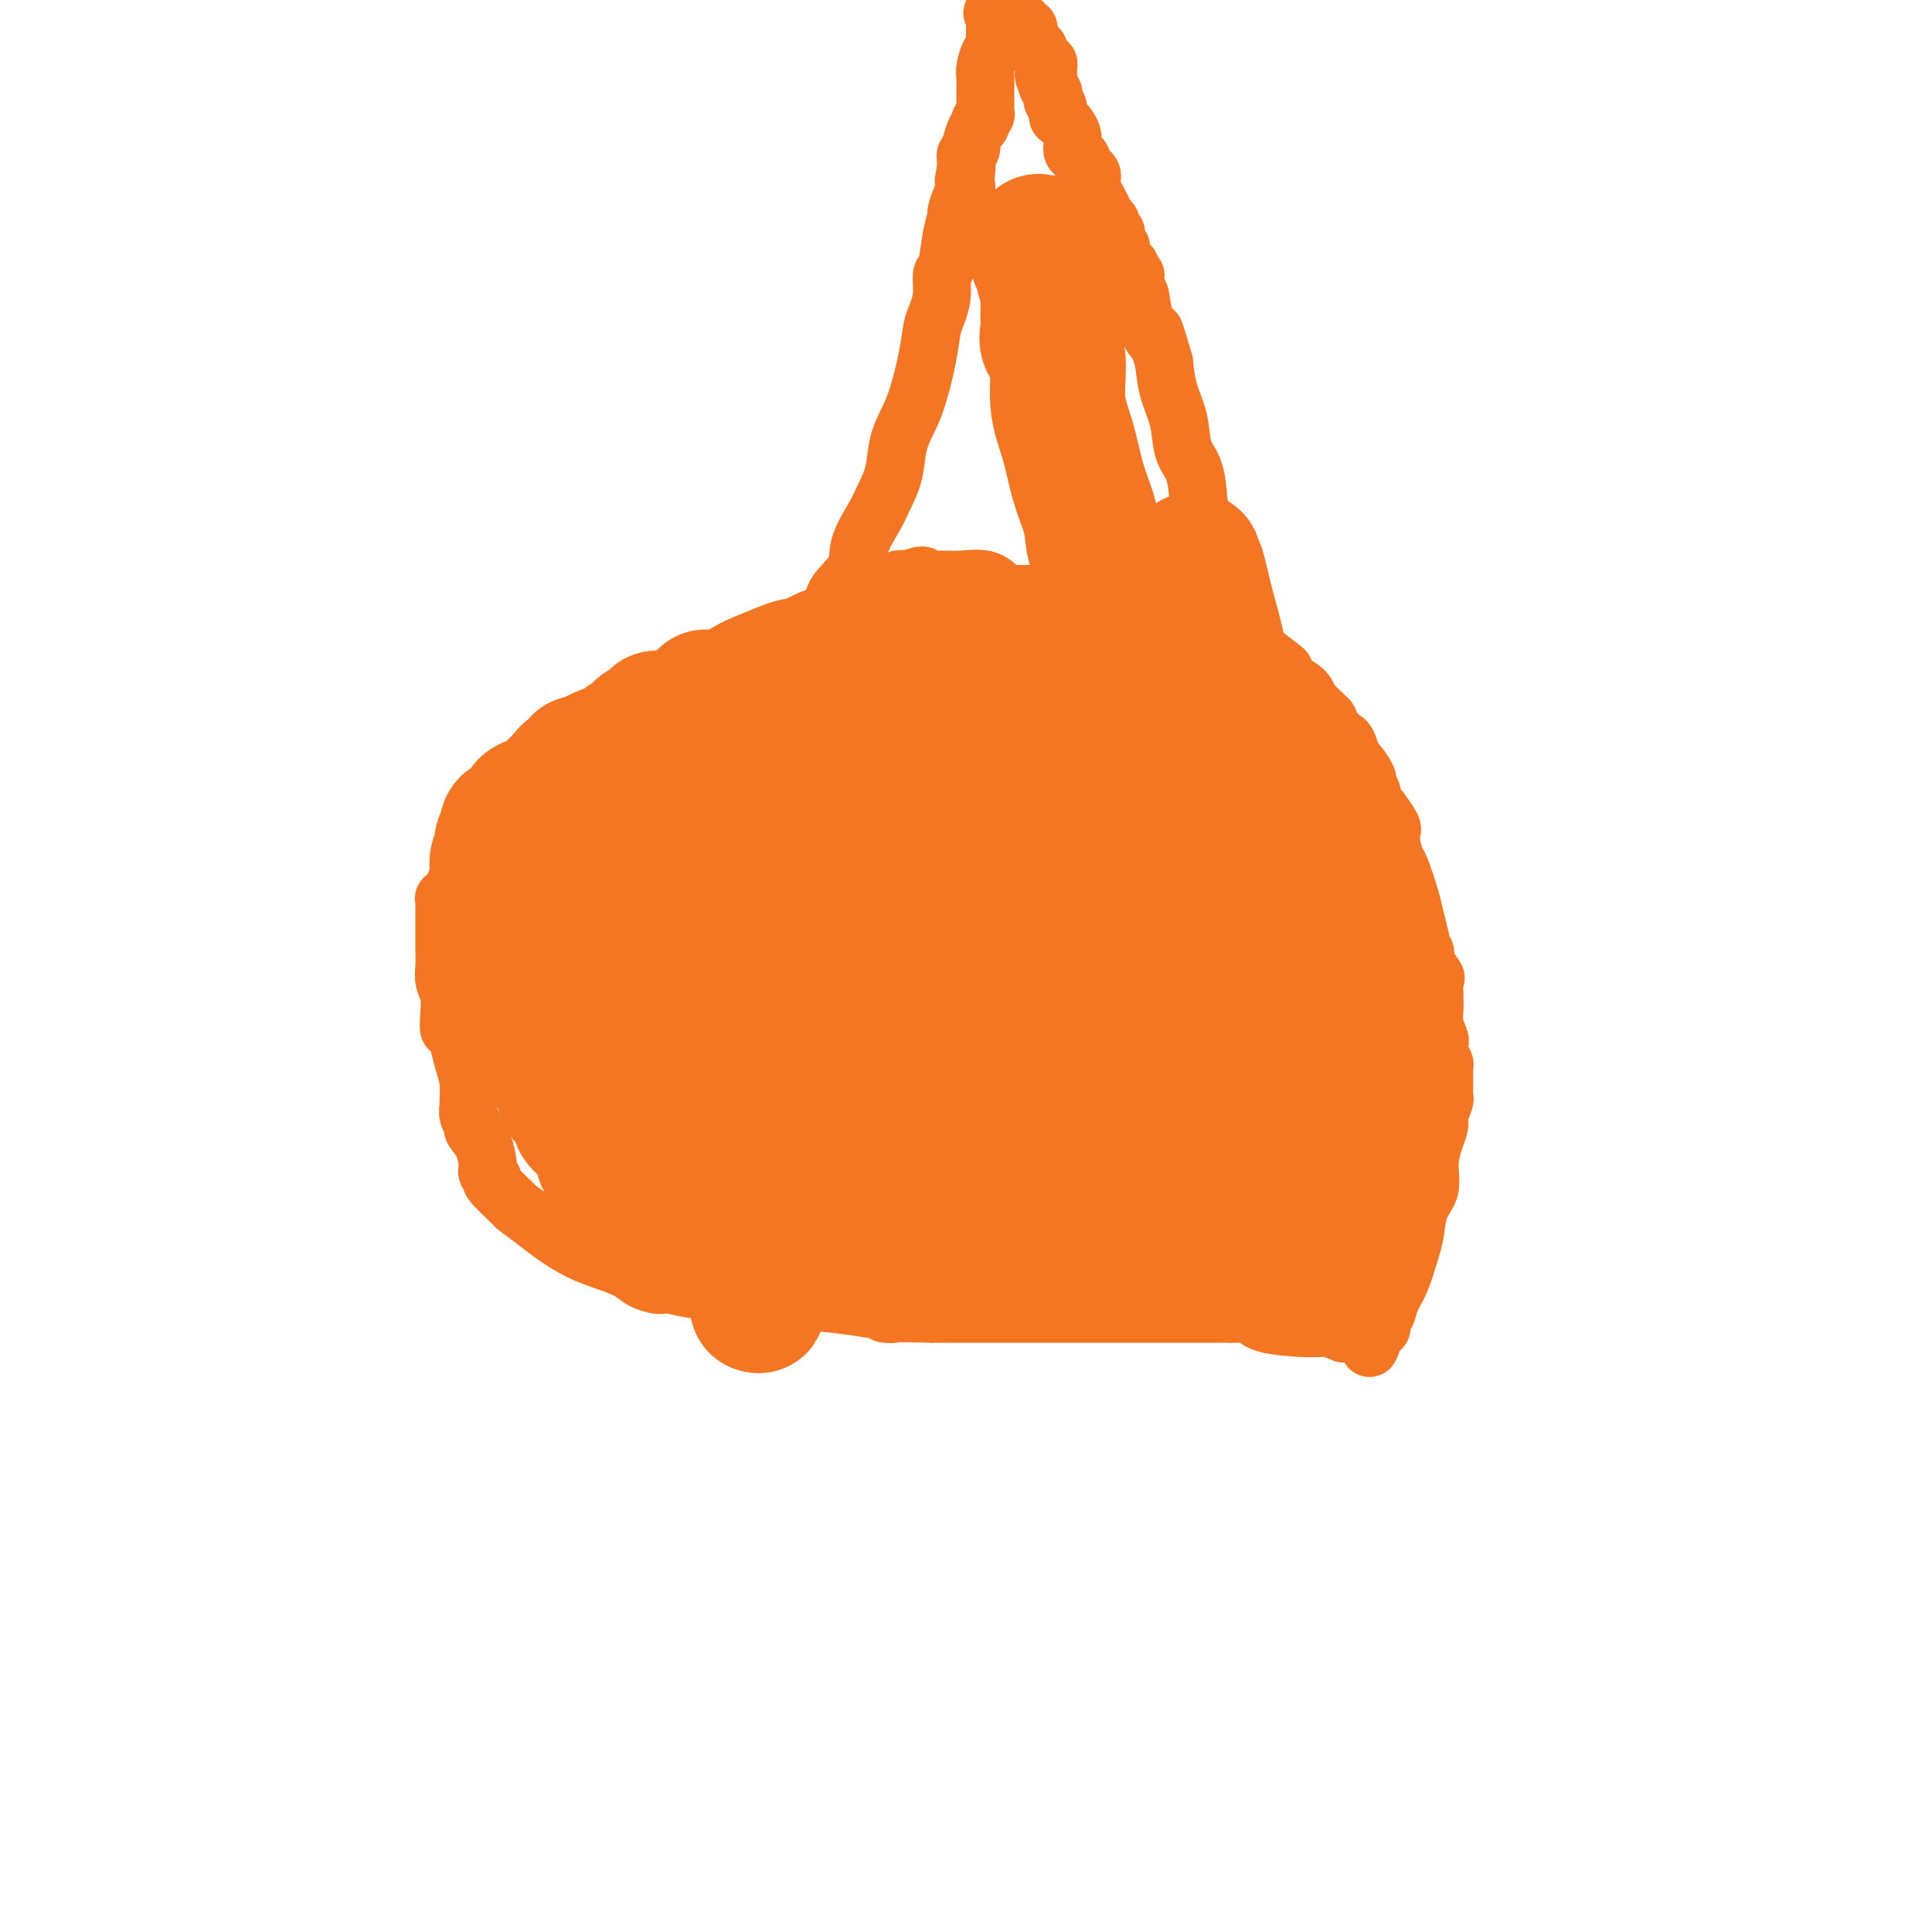 <svg viewBox='0 0 400 400' version='1.1' xmlns='http://www.w3.org/2000/svg' xmlns:xlink='http://www.w3.org/1999/xlink'><g fill='none' stroke='#F47623' stroke-width='12' stroke-linecap='round' stroke-linejoin='round'><path d='M134,156c0.551,0.468 1.102,0.936 1,1c-0.102,0.064 -0.857,-0.276 0,-1c0.857,-0.724 3.325,-1.832 5,-3c1.675,-1.168 2.556,-2.397 4,-4c1.444,-1.603 3.451,-3.581 5,-5c1.549,-1.419 2.639,-2.278 5,-4c2.361,-1.722 5.991,-4.305 8,-6c2.009,-1.695 2.395,-2.500 3,-3c0.605,-0.500 1.429,-0.695 2,-1c0.571,-0.305 0.890,-0.720 1,-1c0.110,-0.280 0.011,-0.425 1,-1c0.989,-0.575 3.065,-1.580 4,-2c0.935,-0.420 0.727,-0.255 0,0c-0.727,0.255 -1.975,0.601 0,0c1.975,-0.601 7.172,-2.147 9,-3c1.828,-0.853 0.288,-1.012 0,-1c-0.288,0.012 0.678,0.196 1,0c0.322,-0.196 0.001,-0.771 0,-1c-0.001,-0.229 0.319,-0.113 1,0c0.681,0.113 1.722,0.223 2,0c0.278,-0.223 -0.206,-0.778 0,-1c0.206,-0.222 1.103,-0.111 2,0'/><path d='M188,120c4.203,-1.702 3.210,-0.455 3,0c-0.210,0.455 0.363,0.120 1,0c0.637,-0.120 1.340,-0.026 2,0c0.660,0.026 1.278,-0.017 2,0c0.722,0.017 1.548,0.095 3,0c1.452,-0.095 3.529,-0.361 5,0c1.471,0.361 2.337,1.351 3,2c0.663,0.649 1.124,0.958 4,1c2.876,0.042 8.169,-0.182 11,0c2.831,0.182 3.202,0.768 4,1c0.798,0.232 2.024,0.108 3,0c0.976,-0.108 1.702,-0.200 2,0c0.298,0.200 0.168,0.691 1,1c0.832,0.309 2.628,0.436 5,1c2.372,0.564 5.322,1.566 7,2c1.678,0.434 2.086,0.299 4,1c1.914,0.701 5.336,2.237 7,3c1.664,0.763 1.570,0.753 2,1c0.430,0.247 1.383,0.750 2,1c0.617,0.250 0.897,0.249 2,1c1.103,0.751 3.029,2.256 4,3c0.971,0.744 0.989,0.727 1,1c0.011,0.273 0.017,0.837 0,1c-0.017,0.163 -0.058,-0.076 0,0c0.058,0.076 0.215,0.468 1,1c0.785,0.532 2.199,1.203 3,2c0.801,0.797 0.988,1.719 1,2c0.012,0.281 -0.151,-0.079 0,0c0.151,0.079 0.618,0.598 1,1c0.382,0.402 0.681,0.686 1,1c0.319,0.314 0.660,0.657 1,1'/><path d='M274,148c1.617,1.767 1.159,1.185 1,1c-0.159,-0.185 -0.019,0.027 0,0c0.019,-0.027 -0.083,-0.294 0,0c0.083,0.294 0.351,1.147 1,2c0.649,0.853 1.678,1.704 2,2c0.322,0.296 -0.064,0.038 0,0c0.064,-0.038 0.576,0.146 1,1c0.424,0.854 0.759,2.379 1,3c0.241,0.621 0.390,0.336 1,1c0.610,0.664 1.683,2.275 2,3c0.317,0.725 -0.121,0.563 0,1c0.121,0.437 0.801,1.473 1,2c0.199,0.527 -0.083,0.544 0,1c0.083,0.456 0.530,1.351 1,2c0.470,0.649 0.963,1.051 1,1c0.037,-0.051 -0.382,-0.555 0,0c0.382,0.555 1.566,2.170 2,3c0.434,0.830 0.120,0.874 0,1c-0.120,0.126 -0.044,0.334 0,1c0.044,0.666 0.057,1.792 0,2c-0.057,0.208 -0.184,-0.501 0,0c0.184,0.501 0.680,2.212 1,3c0.320,0.788 0.464,0.654 1,2c0.536,1.346 1.463,4.172 2,6c0.537,1.828 0.683,2.656 1,4c0.317,1.344 0.803,3.203 1,4c0.197,0.797 0.104,0.533 0,1c-0.104,0.467 -0.220,1.664 0,2c0.220,0.336 0.777,-0.190 1,0c0.223,0.190 0.111,1.095 0,2'/><path d='M295,199c0.962,4.441 -0.135,1.542 0,1c0.135,-0.542 1.500,1.272 2,2c0.500,0.728 0.133,0.372 0,1c-0.133,0.628 -0.032,2.242 0,3c0.032,0.758 -0.005,0.661 0,1c0.005,0.339 0.053,1.116 0,2c-0.053,0.884 -0.207,1.876 0,3c0.207,1.124 0.773,2.382 1,3c0.227,0.618 0.113,0.598 0,1c-0.113,0.402 -0.226,1.227 0,2c0.226,0.773 0.792,1.493 1,2c0.208,0.507 0.057,0.803 0,1c-0.057,0.197 -0.019,0.297 0,1c0.019,0.703 0.020,2.008 0,3c-0.020,0.992 -0.061,1.671 0,2c0.061,0.329 0.222,0.309 0,1c-0.222,0.691 -0.828,2.092 -1,3c-0.172,0.908 0.091,1.322 0,2c-0.091,0.678 -0.535,1.620 -1,3c-0.465,1.380 -0.950,3.199 -1,5c-0.050,1.801 0.335,3.584 0,5c-0.335,1.416 -1.389,2.465 -2,4c-0.611,1.535 -0.779,3.557 -1,5c-0.221,1.443 -0.494,2.309 -1,4c-0.506,1.691 -1.246,4.207 -2,6c-0.754,1.793 -1.522,2.862 -2,4c-0.478,1.138 -0.667,2.344 -1,3c-0.333,0.656 -0.811,0.764 -1,1c-0.189,0.236 -0.089,0.602 0,1c0.089,0.398 0.168,0.828 0,1c-0.168,0.172 -0.584,0.086 -1,0'/><path d='M285,275c-2.361,7.497 -1.262,2.741 -1,1c0.262,-1.741 -0.312,-0.467 -1,0c-0.688,0.467 -1.488,0.126 -2,0c-0.512,-0.126 -0.735,-0.038 -1,0c-0.265,0.038 -0.571,0.025 -1,0c-0.429,-0.025 -0.980,-0.061 -1,0c-0.020,0.061 0.491,0.219 0,0c-0.491,-0.219 -1.983,-0.815 -3,-1c-1.017,-0.185 -1.558,0.041 -4,0c-2.442,-0.041 -6.785,-0.351 -9,-1c-2.215,-0.649 -2.302,-1.638 -3,-2c-0.698,-0.362 -2.006,-0.097 -3,0c-0.994,0.097 -1.675,0.026 -2,0c-0.325,-0.026 -0.294,-0.007 -1,0c-0.706,0.007 -2.149,0.002 -5,0c-2.851,-0.002 -7.110,-0.000 -10,0c-2.890,0.000 -4.411,0.000 -6,0c-1.589,-0.000 -3.247,-0.000 -4,0c-0.753,0.000 -0.601,0.000 -2,0c-1.399,-0.000 -4.349,-0.000 -6,0c-1.651,0.000 -2.004,0.000 -3,0c-0.996,-0.000 -2.636,-0.000 -4,0c-1.364,0.000 -2.451,0.000 -3,0c-0.549,-0.000 -0.561,-0.000 -1,0c-0.439,0.000 -1.305,0.000 -2,0c-0.695,-0.000 -1.217,-0.000 -2,0c-0.783,0.000 -1.826,0.000 -3,0c-1.174,-0.000 -2.478,-0.000 -4,0c-1.522,0.000 -3.261,0.000 -5,0'/><path d='M193,272c-15.463,-0.351 -8.121,0.270 -8,0c0.121,-0.270 -6.980,-1.431 -12,-2c-5.020,-0.569 -7.957,-0.545 -13,-1c-5.043,-0.455 -12.190,-1.389 -16,-2c-3.810,-0.611 -4.284,-0.898 -5,-1c-0.716,-0.102 -1.674,-0.019 -2,0c-0.326,0.019 -0.022,-0.025 0,0c0.022,0.025 -0.240,0.121 -1,0c-0.760,-0.121 -2.020,-0.458 -3,-1c-0.980,-0.542 -1.681,-1.288 -3,-2c-1.319,-0.712 -3.254,-1.389 -5,-2c-1.746,-0.611 -3.301,-1.155 -5,-2c-1.699,-0.845 -3.542,-1.992 -5,-3c-1.458,-1.008 -2.529,-1.877 -4,-3c-1.471,-1.123 -3.340,-2.500 -4,-3c-0.660,-0.500 -0.110,-0.124 -1,-1c-0.890,-0.876 -3.219,-3.006 -4,-4c-0.781,-0.994 -0.015,-0.853 0,-1c0.015,-0.147 -0.722,-0.582 -1,-1c-0.278,-0.418 -0.098,-0.818 0,-1c0.098,-0.182 0.113,-0.145 0,-1c-0.113,-0.855 -0.356,-2.601 -1,-4c-0.644,-1.399 -1.689,-2.453 -2,-3c-0.311,-0.547 0.114,-0.589 0,-1c-0.114,-0.411 -0.765,-1.190 -1,-2c-0.235,-0.810 -0.052,-1.651 0,-2c0.052,-0.349 -0.027,-0.207 0,-1c0.027,-0.793 0.161,-2.521 0,-4c-0.161,-1.479 -0.617,-2.708 -1,-4c-0.383,-1.292 -0.691,-2.646 -1,-4'/><path d='M95,216c-1.532,-5.038 -1.860,-3.134 -2,-3c-0.140,0.134 -0.090,-1.501 0,-3c0.090,-1.499 0.220,-2.863 0,-4c-0.220,-1.137 -0.791,-2.048 -1,-3c-0.209,-0.952 -0.056,-1.946 0,-3c0.056,-1.054 0.015,-2.170 0,-3c-0.015,-0.830 -0.004,-1.375 0,-2c0.004,-0.625 0.001,-1.329 0,-2c-0.001,-0.671 -0.000,-1.308 0,-2c0.000,-0.692 -0.000,-1.438 0,-2c0.000,-0.562 0.000,-0.939 0,-1c-0.000,-0.061 -0.001,0.195 0,0c0.001,-0.195 0.004,-0.841 0,-1c-0.004,-0.159 -0.016,0.169 0,0c0.016,-0.169 0.059,-0.834 0,-1c-0.059,-0.166 -0.220,0.166 0,0c0.220,-0.166 0.822,-0.829 1,-1c0.178,-0.171 -0.068,0.150 0,0c0.068,-0.150 0.451,-0.772 1,-1c0.549,-0.228 1.265,-0.061 2,0c0.735,0.061 1.490,0.016 2,0c0.510,-0.016 0.775,-0.004 1,0c0.225,0.004 0.410,0.001 1,0c0.590,-0.001 1.587,-0.000 2,0c0.413,0.000 0.243,0.000 1,0c0.757,-0.000 2.441,-0.000 3,0c0.559,0.000 -0.008,0.000 0,0c0.008,-0.000 0.590,-0.000 1,0c0.410,0.000 0.649,0.000 1,0c0.351,-0.000 0.815,-0.000 2,0c1.185,0.000 3.093,0.000 5,0'/><path d='M115,184c4.193,-0.249 3.176,0.129 3,0c-0.176,-0.129 0.489,-0.767 1,-1c0.511,-0.233 0.868,-0.063 1,0c0.132,0.063 0.038,0.018 0,0c-0.038,-0.018 -0.019,-0.009 0,0'/><path d='M257,162c0.000,-0.445 0.000,-0.890 0,-1c-0.000,-0.110 -0.000,0.115 0,0c0.000,-0.115 0.000,-0.571 0,-1c-0.000,-0.429 -0.000,-0.833 0,-1c0.000,-0.167 0.000,-0.098 0,0c-0.000,0.098 -0.000,0.226 0,0c0.000,-0.226 0.000,-0.805 0,-1c-0.000,-0.195 -0.000,-0.006 0,0c0.000,0.006 0.000,-0.172 0,-1c-0.000,-0.828 -0.000,-2.305 0,-3c0.000,-0.695 0.000,-0.607 0,-1c-0.000,-0.393 -0.000,-1.265 0,-2c0.000,-0.735 0.000,-1.332 0,-2c-0.000,-0.668 -0.000,-1.408 0,-3c0.000,-1.592 0.000,-4.035 0,-5c-0.000,-0.965 -0.001,-0.451 0,-1c0.001,-0.549 0.002,-2.162 0,-3c-0.002,-0.838 -0.008,-0.902 0,-1c0.008,-0.098 0.031,-0.230 0,-1c-0.031,-0.770 -0.117,-2.179 0,-3c0.117,-0.821 0.438,-1.055 0,-2c-0.438,-0.945 -1.633,-2.600 -2,-4c-0.367,-1.400 0.096,-2.545 0,-4c-0.096,-1.455 -0.751,-3.219 -2,-6c-1.249,-2.781 -3.093,-6.577 -4,-9c-0.907,-2.423 -0.877,-3.472 -1,-5c-0.123,-1.528 -0.400,-3.534 -1,-5c-0.600,-1.466 -1.522,-2.393 -2,-4c-0.478,-1.607 -0.513,-3.894 -1,-6c-0.487,-2.106 -1.425,-4.030 -2,-6c-0.575,-1.970 -0.788,-3.985 -1,-6'/><path d='M241,75c-2.819,-9.785 -1.866,-5.749 -2,-5c-0.134,0.749 -1.357,-1.789 -2,-4c-0.643,-2.211 -0.708,-4.094 -1,-5c-0.292,-0.906 -0.810,-0.835 -1,-1c-0.190,-0.165 -0.051,-0.566 0,-1c0.051,-0.434 0.013,-0.901 0,-1c-0.013,-0.099 -0.003,0.169 0,0c0.003,-0.169 -0.003,-0.777 0,-1c0.003,-0.223 0.015,-0.063 0,0c-0.015,0.063 -0.056,0.028 0,0c0.056,-0.028 0.208,-0.048 0,0c-0.208,0.048 -0.778,0.163 -1,0c-0.222,-0.163 -0.098,-0.604 0,-1c0.098,-0.396 0.170,-0.746 0,-1c-0.170,-0.254 -0.582,-0.412 -1,-1c-0.418,-0.588 -0.843,-1.606 -1,-2c-0.157,-0.394 -0.046,-0.166 0,0c0.046,0.166 0.026,0.268 0,0c-0.026,-0.268 -0.060,-0.908 0,-1c0.060,-0.092 0.213,0.364 0,0c-0.213,-0.364 -0.793,-1.548 -1,-2c-0.207,-0.452 -0.041,-0.173 0,0c0.041,0.173 -0.042,0.240 0,0c0.042,-0.240 0.208,-0.785 0,-1c-0.208,-0.215 -0.791,-0.099 -1,0c-0.209,0.099 -0.046,0.181 0,0c0.046,-0.181 -0.026,-0.626 0,-1c0.026,-0.374 0.150,-0.678 0,-1c-0.150,-0.322 -0.575,-0.661 -1,-1'/><path d='M229,45c-2.100,-4.841 -1.351,-1.942 -1,-1c0.351,0.942 0.304,-0.072 0,-1c-0.304,-0.928 -0.866,-1.769 -1,-2c-0.134,-0.231 0.160,0.149 0,0c-0.160,-0.149 -0.775,-0.827 -1,-1c-0.225,-0.173 -0.060,0.160 0,0c0.060,-0.160 0.016,-0.813 0,-1c-0.016,-0.187 -0.003,0.091 0,0c0.003,-0.091 -0.003,-0.550 0,-1c0.003,-0.450 0.015,-0.891 0,-1c-0.015,-0.109 -0.055,0.115 0,0c0.055,-0.115 0.207,-0.571 0,-1c-0.207,-0.429 -0.773,-0.833 -1,-1c-0.227,-0.167 -0.113,-0.096 0,0c0.113,0.096 0.227,0.219 0,0c-0.227,-0.219 -0.796,-0.780 -1,-1c-0.204,-0.220 -0.045,-0.099 0,0c0.045,0.099 -0.025,0.176 0,0c0.025,-0.176 0.144,-0.604 0,-1c-0.144,-0.396 -0.550,-0.759 -1,-1c-0.450,-0.241 -0.943,-0.358 -1,-1c-0.057,-0.642 0.321,-1.807 0,-3c-0.321,-1.193 -1.340,-2.414 -2,-3c-0.660,-0.586 -0.960,-0.538 -1,-1c-0.040,-0.462 0.182,-1.434 0,-2c-0.182,-0.566 -0.767,-0.726 -1,-1c-0.233,-0.274 -0.114,-0.661 0,-1c0.114,-0.339 0.223,-0.630 0,-1c-0.223,-0.370 -0.778,-0.820 -1,-1c-0.222,-0.180 -0.111,-0.090 0,0'/><path d='M217,18c-1.856,-4.395 -0.497,-1.882 0,-1c0.497,0.882 0.133,0.132 0,0c-0.133,-0.132 -0.036,0.353 0,0c0.036,-0.353 0.010,-1.545 0,-2c-0.010,-0.455 -0.003,-0.173 0,0c0.003,0.173 0.002,0.239 0,0c-0.002,-0.239 -0.004,-0.782 0,-1c0.004,-0.218 0.015,-0.111 0,0c-0.015,0.111 -0.057,0.227 0,0c0.057,-0.227 0.211,-0.797 0,-1c-0.211,-0.203 -0.788,-0.039 -1,0c-0.212,0.039 -0.061,-0.046 0,0c0.061,0.046 0.030,0.224 0,0c-0.030,-0.224 -0.060,-0.849 0,-1c0.060,-0.151 0.208,0.171 0,0c-0.208,-0.171 -0.774,-0.834 -1,-1c-0.226,-0.166 -0.112,0.167 0,0c0.112,-0.167 0.222,-0.833 0,-1c-0.222,-0.167 -0.778,0.165 -1,0c-0.222,-0.165 -0.112,-0.828 0,-1c0.112,-0.172 0.226,0.147 0,0c-0.226,-0.147 -0.793,-0.761 -1,-1c-0.207,-0.239 -0.056,-0.103 0,0c0.056,0.103 0.016,0.172 0,0c-0.016,-0.172 -0.008,-0.586 0,-1'/><path d='M213,7c-0.554,-1.940 0.062,-1.290 0,-1c-0.062,0.290 -0.800,0.221 -1,0c-0.200,-0.221 0.139,-0.595 0,-1c-0.139,-0.405 -0.755,-0.840 -1,-1c-0.245,-0.160 -0.118,-0.043 0,0c0.118,0.043 0.228,0.013 0,0c-0.228,-0.013 -0.792,-0.007 -1,0c-0.208,0.007 -0.059,0.016 0,0c0.059,-0.016 0.030,-0.057 0,0c-0.030,0.057 -0.060,0.211 0,0c0.060,-0.211 0.208,-0.788 0,-1c-0.208,-0.212 -0.774,-0.061 -1,0c-0.226,0.061 -0.113,0.030 0,0c0.113,-0.030 0.226,-0.061 0,0c-0.226,0.061 -0.792,0.212 -1,0c-0.208,-0.212 -0.060,-0.789 0,-1c0.060,-0.211 0.031,-0.056 0,0c-0.031,0.056 -0.065,0.014 0,0c0.065,-0.014 0.227,-0.001 0,0c-0.227,0.001 -0.844,-0.010 -1,0c-0.156,0.010 0.150,0.041 0,0c-0.150,-0.041 -0.757,-0.155 -1,0c-0.243,0.155 -0.121,0.577 0,1'/><path d='M206,3c-1.083,-0.602 -0.290,-0.105 0,0c0.290,0.105 0.078,-0.180 0,0c-0.078,0.180 -0.021,0.824 0,1c0.021,0.176 0.006,-0.117 0,0c-0.006,0.117 -0.004,0.645 0,1c0.004,0.355 0.012,0.536 0,1c-0.012,0.464 -0.042,1.211 0,2c0.042,0.789 0.155,1.618 0,2c-0.155,0.382 -0.577,0.316 -1,1c-0.423,0.684 -0.845,2.120 -1,3c-0.155,0.880 -0.042,1.206 0,2c0.042,0.794 0.012,2.058 0,3c-0.012,0.942 -0.007,1.563 0,2c0.007,0.437 0.016,0.691 0,1c-0.016,0.309 -0.056,0.675 0,1c0.056,0.325 0.208,0.610 0,1c-0.208,0.390 -0.778,0.887 -1,1c-0.222,0.113 -0.098,-0.156 0,0c0.098,0.156 0.171,0.738 0,1c-0.171,0.262 -0.585,0.203 -1,1c-0.415,0.797 -0.829,2.451 -1,3c-0.171,0.549 -0.098,-0.007 0,0c0.098,0.007 0.223,0.575 0,1c-0.223,0.425 -0.792,0.705 -1,1c-0.208,0.295 -0.056,0.605 0,1c0.056,0.395 0.015,0.876 0,1c-0.015,0.124 -0.004,-0.107 0,0c0.004,0.107 0.002,0.554 0,1'/><path d='M200,35c-0.929,4.919 -0.252,1.218 0,0c0.252,-1.218 0.078,0.049 0,1c-0.078,0.951 -0.058,1.587 0,2c0.058,0.413 0.156,0.603 0,1c-0.156,0.397 -0.566,1.000 -1,2c-0.434,1.000 -0.891,2.398 -1,3c-0.109,0.602 0.129,0.407 0,1c-0.129,0.593 -0.626,1.972 -1,4c-0.374,2.028 -0.625,4.704 -1,6c-0.375,1.296 -0.873,1.210 -1,2c-0.127,0.790 0.118,2.455 0,4c-0.118,1.545 -0.597,2.972 -1,4c-0.403,1.028 -0.728,1.659 -1,3c-0.272,1.341 -0.492,3.393 -1,6c-0.508,2.607 -1.305,5.769 -2,8c-0.695,2.231 -1.287,3.532 -2,5c-0.713,1.468 -1.547,3.102 -2,5c-0.453,1.898 -0.524,4.060 -1,6c-0.476,1.940 -1.358,3.656 -2,5c-0.642,1.344 -1.044,2.314 -2,4c-0.956,1.686 -2.466,4.086 -3,6c-0.534,1.914 -0.093,3.341 -1,5c-0.907,1.659 -3.161,3.548 -4,5c-0.839,1.452 -0.263,2.465 0,3c0.263,0.535 0.214,0.591 0,1c-0.214,0.409 -0.593,1.171 -1,2c-0.407,0.829 -0.841,1.725 -1,2c-0.159,0.275 -0.043,-0.071 0,0c0.043,0.071 0.011,0.557 0,1c-0.011,0.443 -0.003,0.841 0,1c0.003,0.159 0.002,0.080 0,0'/><path d='M171,133c-3.167,8.113 -1.583,2.895 -1,1c0.583,-1.895 0.166,-0.469 0,0c-0.166,0.469 -0.081,-0.021 0,0c0.081,0.021 0.159,0.551 0,1c-0.159,0.449 -0.554,0.816 -1,1c-0.446,0.184 -0.942,0.186 -1,1c-0.058,0.814 0.320,2.441 0,4c-0.320,1.559 -1.340,3.051 -2,4c-0.660,0.949 -0.960,1.354 -1,2c-0.040,0.646 0.182,1.532 0,2c-0.182,0.468 -0.767,0.518 -1,1c-0.233,0.482 -0.114,1.397 0,2c0.114,0.603 0.223,0.893 0,1c-0.223,0.107 -0.778,0.031 -1,0c-0.222,-0.031 -0.111,-0.015 0,0'/><path d='M231,250c0.006,-0.028 0.012,-0.056 0,-2c-0.012,-1.944 -0.041,-5.805 0,-10c0.041,-4.195 0.151,-8.723 1,-13c0.849,-4.277 2.438,-8.303 3,-13c0.562,-4.697 0.097,-10.063 1,-15c0.903,-4.937 3.174,-9.443 4,-13c0.826,-3.557 0.207,-6.166 0,-9c-0.207,-2.834 -0.003,-5.894 0,-8c0.003,-2.106 -0.195,-3.260 0,-5c0.195,-1.740 0.784,-4.068 1,-4c0.216,0.068 0.058,2.530 0,4c-0.058,1.470 -0.016,1.948 0,5c0.016,3.052 0.004,8.678 0,14c-0.004,5.322 -0.001,10.341 0,16c0.001,5.659 0.001,11.957 0,18c-0.001,6.043 -0.004,11.832 0,17c0.004,5.168 0.015,9.716 0,13c-0.015,3.284 -0.057,5.304 0,6c0.057,0.696 0.211,0.069 0,0c-0.211,-0.069 -0.789,0.421 -1,1c-0.211,0.579 -0.057,1.248 0,-1c0.057,-2.248 0.015,-7.414 0,-14c-0.015,-6.586 -0.004,-14.591 0,-23c0.004,-8.409 0.001,-17.223 0,-25c-0.001,-7.777 -0.000,-14.517 0,-20c0.000,-5.483 0.000,-9.709 0,-12c-0.000,-2.291 -0.000,-2.645 0,-3'/><path d='M240,154c0.017,-15.396 0.561,-5.387 0,0c-0.561,5.387 -2.227,6.151 -4,13c-1.773,6.849 -3.652,19.782 -5,28c-1.348,8.218 -2.165,11.720 -3,16c-0.835,4.280 -1.689,9.337 -2,12c-0.311,2.663 -0.079,2.931 0,3c0.079,0.069 0.006,-0.060 0,0c-0.006,0.060 0.054,0.309 0,1c-0.054,0.691 -0.223,1.824 -1,-2c-0.777,-3.824 -2.162,-12.606 -3,-20c-0.838,-7.394 -1.128,-13.401 -2,-20c-0.872,-6.599 -2.326,-13.792 -3,-18c-0.674,-4.208 -0.567,-5.432 -1,-5c-0.433,0.432 -1.407,2.522 -2,6c-0.593,3.478 -0.804,8.346 -1,12c-0.196,3.654 -0.378,6.093 -1,12c-0.622,5.907 -1.683,15.282 -4,23c-2.317,7.718 -5.889,13.780 -8,19c-2.111,5.220 -2.761,9.598 -3,12c-0.239,2.402 -0.068,2.829 0,2c0.068,-0.829 0.034,-2.915 0,-5'/><path d='M197,243c0.033,-1.335 0.117,-3.171 0,-8c-0.117,-4.829 -0.434,-12.649 0,-20c0.434,-7.351 1.619,-14.233 2,-21c0.381,-6.767 -0.043,-13.418 0,-19c0.043,-5.582 0.551,-10.095 1,-13c0.449,-2.905 0.837,-4.201 1,-5c0.163,-0.799 0.099,-1.101 0,0c-0.099,1.101 -0.233,3.605 0,5c0.233,1.395 0.833,1.680 1,3c0.167,1.320 -0.100,3.673 0,5c0.100,1.327 0.565,1.626 1,2c0.435,0.374 0.838,0.821 1,1c0.162,0.179 0.081,0.089 0,0'/></g>
<g fill='none' stroke='#F47623' stroke-width='28' stroke-linecap='round' stroke-linejoin='round'><path d='M139,224c0.455,-0.000 0.910,-0.000 1,0c0.090,0.000 -0.186,0.000 0,0c0.186,-0.000 0.832,-0.001 1,0c0.168,0.001 -0.144,0.003 0,0c0.144,-0.003 0.742,-0.010 1,0c0.258,0.010 0.174,0.037 0,0c-0.174,-0.037 -0.438,-0.139 0,0c0.438,0.139 1.579,0.519 3,0c1.421,-0.519 3.121,-1.935 6,-4c2.879,-2.065 6.937,-4.778 10,-7c3.063,-2.222 5.132,-3.954 8,-6c2.868,-2.046 6.534,-4.404 9,-6c2.466,-1.596 3.733,-2.428 5,-3c1.267,-0.572 2.533,-0.885 3,-1c0.467,-0.115 0.133,-0.033 0,0c-0.133,0.033 -0.067,0.016 0,0'/><path d='M186,197c6.772,-4.343 3.201,-1.699 0,2c-3.201,3.699 -6.034,8.454 -9,13c-2.966,4.546 -6.067,8.882 -9,12c-2.933,3.118 -5.698,5.018 -8,8c-2.302,2.982 -4.141,7.045 -5,9c-0.859,1.955 -0.739,1.800 -1,2c-0.261,0.200 -0.904,0.755 -1,1c-0.096,0.245 0.354,0.182 1,0c0.646,-0.182 1.488,-0.482 3,-1c1.512,-0.518 3.694,-1.253 7,-2c3.306,-0.747 7.736,-1.507 11,-2c3.264,-0.493 5.361,-0.720 8,-1c2.639,-0.280 5.819,-0.615 8,-1c2.181,-0.385 3.361,-0.821 4,-1c0.639,-0.179 0.736,-0.101 1,0c0.264,0.101 0.694,0.227 1,0c0.306,-0.227 0.488,-0.805 1,-1c0.512,-0.195 1.355,-0.008 2,0c0.645,0.008 1.094,-0.165 2,0c0.906,0.165 2.269,0.667 4,1c1.731,0.333 3.828,0.495 6,1c2.172,0.505 4.417,1.352 6,2c1.583,0.648 2.503,1.098 4,2c1.497,0.902 3.571,2.258 5,3c1.429,0.742 2.215,0.871 3,1'/><path d='M230,245c4.562,1.773 1.966,1.205 1,1c-0.966,-0.205 -0.301,-0.047 0,0c0.301,0.047 0.237,-0.015 1,0c0.763,0.015 2.352,0.109 3,0c0.648,-0.109 0.356,-0.422 1,0c0.644,0.422 2.224,1.577 3,2c0.776,0.423 0.748,0.113 1,0c0.252,-0.113 0.784,-0.030 1,0c0.216,0.030 0.117,0.007 0,0c-0.117,-0.007 -0.252,0.002 0,0c0.252,-0.002 0.893,-0.016 1,0c0.107,0.016 -0.319,0.061 0,0c0.319,-0.061 1.381,-0.226 2,0c0.619,0.226 0.793,0.845 1,1c0.207,0.155 0.446,-0.154 1,0c0.554,0.154 1.423,0.773 2,1c0.577,0.227 0.863,0.064 1,0c0.137,-0.064 0.127,-0.027 0,0c-0.127,0.027 -0.370,0.045 0,0c0.370,-0.045 1.352,-0.153 2,0c0.648,0.153 0.961,0.566 1,1c0.039,0.434 -0.196,0.890 0,1c0.196,0.110 0.822,-0.124 1,0c0.178,0.124 -0.092,0.607 0,1c0.092,0.393 0.546,0.697 1,1'/><path d='M254,254c0.785,0.388 1.248,-0.642 2,0c0.752,0.642 1.794,2.958 3,4c1.206,1.042 2.574,0.811 3,1c0.426,0.189 -0.092,0.797 0,1c0.092,0.203 0.794,0.002 1,0c0.206,-0.002 -0.084,0.196 0,0c0.084,-0.196 0.544,-0.784 1,-1c0.456,-0.216 0.910,-0.058 1,0c0.090,0.058 -0.183,0.015 0,0c0.183,-0.015 0.823,-0.004 1,0c0.177,0.004 -0.107,0.001 0,0c0.107,-0.001 0.606,-0.000 1,0c0.394,0.000 0.683,0.000 1,0c0.317,-0.000 0.662,-0.000 1,0c0.338,0.000 0.668,0.000 1,0c0.332,-0.000 0.666,-0.000 1,0'/><path d='M271,259c1.554,-0.001 0.938,-0.004 1,0c0.062,0.004 0.801,0.015 1,0c0.199,-0.015 -0.143,-0.057 0,0c0.143,0.057 0.769,0.214 1,0c0.231,-0.214 0.066,-0.797 0,-1c-0.066,-0.203 -0.031,-0.025 0,0c0.031,0.025 0.060,-0.101 0,0c-0.060,0.101 -0.210,0.431 0,0c0.210,-0.431 0.778,-1.621 1,-2c0.222,-0.379 0.097,0.053 0,0c-0.097,-0.053 -0.166,-0.591 0,-1c0.166,-0.409 0.567,-0.688 1,-1c0.433,-0.312 0.900,-0.657 1,-1c0.100,-0.343 -0.166,-0.685 0,-1c0.166,-0.315 0.762,-0.603 1,-1c0.238,-0.397 0.116,-0.902 0,-1c-0.116,-0.098 -0.228,0.211 0,0c0.228,-0.211 0.796,-0.943 1,-1c0.204,-0.057 0.044,0.562 0,0c-0.044,-0.562 0.027,-2.305 0,-3c-0.027,-0.695 -0.150,-0.341 0,-1c0.150,-0.659 0.575,-2.329 1,-4'/><path d='M280,241c0.928,-2.672 0.249,-0.351 0,0c-0.249,0.351 -0.067,-1.268 0,-2c0.067,-0.732 0.018,-0.578 0,-1c-0.018,-0.422 -0.005,-1.421 0,-2c0.005,-0.579 0.002,-0.740 0,-1c-0.002,-0.260 -0.001,-0.620 0,-1c0.001,-0.380 0.004,-0.780 0,-1c-0.004,-0.220 -0.015,-0.261 0,-1c0.015,-0.739 0.057,-2.177 0,-3c-0.057,-0.823 -0.211,-1.033 0,-1c0.211,0.033 0.789,0.307 1,0c0.211,-0.307 0.057,-1.194 0,-2c-0.057,-0.806 -0.015,-1.530 0,-2c0.015,-0.470 0.004,-0.685 0,-1c-0.004,-0.315 -0.001,-0.729 0,-1c0.001,-0.271 0.000,-0.401 0,-1c-0.000,-0.599 -0.000,-1.669 0,-2c0.000,-0.331 0.000,0.076 0,0c-0.000,-0.076 -0.000,-0.636 0,-1c0.000,-0.364 0.000,-0.533 0,-1c-0.000,-0.467 -0.000,-1.234 0,-2c0.000,-0.766 0.000,-1.533 0,-2c-0.000,-0.467 -0.000,-0.635 0,-1c0.000,-0.365 0.001,-0.926 0,-1c-0.001,-0.074 -0.004,0.339 0,0c0.004,-0.339 0.015,-1.431 0,-2c-0.015,-0.569 -0.056,-0.617 0,-1c0.056,-0.383 0.207,-1.103 0,-2c-0.207,-0.897 -0.774,-1.971 -1,-3c-0.226,-1.029 -0.113,-2.015 0,-3'/><path d='M280,200c0.060,-6.233 0.208,-1.314 0,0c-0.208,1.314 -0.774,-0.975 -1,-3c-0.226,-2.025 -0.113,-3.785 0,-5c0.113,-1.215 0.226,-1.884 0,-3c-0.226,-1.116 -0.793,-2.677 -1,-4c-0.207,-1.323 -0.056,-2.407 0,-3c0.056,-0.593 0.016,-0.694 0,-1c-0.016,-0.306 -0.009,-0.818 0,-1c0.009,-0.182 0.018,-0.036 0,0c-0.018,0.036 -0.065,-0.040 0,0c0.065,0.040 0.242,0.194 0,0c-0.242,-0.194 -0.902,-0.738 -1,-1c-0.098,-0.262 0.368,-0.241 0,-1c-0.368,-0.759 -1.569,-2.296 -2,-3c-0.431,-0.704 -0.091,-0.574 0,-1c0.091,-0.426 -0.066,-1.409 0,-2c0.066,-0.591 0.354,-0.789 0,-1c-0.354,-0.211 -1.349,-0.434 -2,-1c-0.651,-0.566 -0.959,-1.475 -1,-2c-0.041,-0.525 0.185,-0.666 0,-1c-0.185,-0.334 -0.782,-0.860 -1,-1c-0.218,-0.140 -0.058,0.107 0,0c0.058,-0.107 0.016,-0.567 0,-1c-0.016,-0.433 -0.004,-0.838 0,-1c0.004,-0.162 0.001,-0.082 0,0c-0.001,0.082 -0.000,0.166 0,0c0.000,-0.166 0.000,-0.583 0,-1'/><path d='M271,163c-1.392,-5.545 -0.373,-0.909 0,1c0.373,1.909 0.100,1.091 0,1c-0.100,-0.091 -0.026,0.545 0,2c0.026,1.455 0.005,3.728 0,5c-0.005,1.272 0.006,1.544 0,4c-0.006,2.456 -0.029,7.095 0,10c0.029,2.905 0.109,4.075 0,6c-0.109,1.925 -0.407,4.604 -1,8c-0.593,3.396 -1.479,7.508 -2,10c-0.521,2.492 -0.675,3.362 -1,5c-0.325,1.638 -0.819,4.044 -1,6c-0.181,1.956 -0.048,3.463 0,4c0.048,0.537 0.013,0.103 0,1c-0.013,0.897 -0.004,3.125 0,4c0.004,0.875 0.001,0.396 0,2c-0.001,1.604 -0.001,5.292 0,7c0.001,1.708 0.004,1.438 0,2c-0.004,0.562 -0.013,1.958 0,3c0.013,1.042 0.050,1.731 0,1c-0.050,-0.731 -0.185,-2.883 0,-4c0.185,-1.117 0.691,-1.199 0,-4c-0.691,-2.801 -2.580,-8.322 -4,-13c-1.420,-4.678 -2.370,-8.512 -4,-14c-1.630,-5.488 -3.939,-12.632 -5,-17c-1.061,-4.368 -0.875,-5.962 -1,-7c-0.125,-1.038 -0.563,-1.519 -1,-2'/><path d='M251,184c-2.547,-9.501 -1.415,-3.255 -1,-1c0.415,2.255 0.111,0.519 0,0c-0.111,-0.519 -0.030,0.180 0,1c0.030,0.820 0.008,1.763 0,3c-0.008,1.237 -0.002,2.770 0,5c0.002,2.230 0.001,5.158 0,11c-0.001,5.842 -0.000,14.599 0,20c0.000,5.401 0.000,7.446 0,10c-0.000,2.554 -0.000,5.616 0,8c0.000,2.384 0.000,4.088 0,5c-0.000,0.912 -0.000,1.032 0,1c0.000,-0.032 0.000,-0.215 0,0c-0.000,0.215 -0.000,0.827 0,1c0.000,0.173 0.000,-0.093 0,0c-0.000,0.093 -0.000,0.547 0,1'/><path d='M250,249c-0.030,9.764 0.394,1.675 0,-2c-0.394,-3.675 -1.606,-2.935 -2,-3c-0.394,-0.065 0.030,-0.936 0,-3c-0.030,-2.064 -0.515,-5.320 -1,-8c-0.485,-2.680 -0.970,-4.783 -1,-7c-0.030,-2.217 0.395,-4.546 0,-6c-0.395,-1.454 -1.611,-2.032 -2,-3c-0.389,-0.968 0.049,-2.326 0,-3c-0.049,-0.674 -0.587,-0.663 -1,-2c-0.413,-1.337 -0.703,-4.022 -2,-9c-1.297,-4.978 -3.600,-12.248 -5,-18c-1.400,-5.752 -1.895,-9.986 -3,-14c-1.105,-4.014 -2.818,-7.810 -4,-10c-1.182,-2.190 -1.833,-2.776 -2,-3c-0.167,-0.224 0.148,-0.087 0,0c-0.148,0.087 -0.760,0.122 -1,0c-0.240,-0.122 -0.109,-0.403 0,0c0.109,0.403 0.194,1.489 0,4c-0.194,2.511 -0.668,6.445 -1,9c-0.332,2.555 -0.524,3.730 -1,6c-0.476,2.270 -1.238,5.635 -2,9'/><path d='M222,186c-0.713,5.400 0.005,4.901 0,6c-0.005,1.099 -0.731,3.795 -1,5c-0.269,1.205 -0.079,0.918 0,1c0.079,0.082 0.049,0.533 0,1c-0.049,0.467 -0.117,0.949 0,1c0.117,0.051 0.420,-0.330 0,-1c-0.420,-0.670 -1.562,-1.628 -2,-2c-0.438,-0.372 -0.170,-0.156 0,0c0.170,0.156 0.243,0.252 0,0c-0.243,-0.252 -0.801,-0.852 -1,-1c-0.199,-0.148 -0.038,0.155 0,0c0.038,-0.155 -0.045,-0.770 0,-1c0.045,-0.230 0.220,-0.075 0,0c-0.220,0.075 -0.833,0.070 -1,0c-0.167,-0.070 0.113,-0.205 0,0c-0.113,0.205 -0.619,0.752 -1,2c-0.381,1.248 -0.638,3.199 -1,5c-0.362,1.801 -0.829,3.453 -1,5c-0.171,1.547 -0.046,2.989 0,4c0.046,1.011 0.012,1.591 0,2c-0.012,0.409 -0.003,0.649 0,1c0.003,0.351 0.001,0.815 0,1c-0.001,0.185 -0.000,0.093 0,0'/><path d='M214,215c-0.464,3.046 -0.124,0.662 0,0c0.124,-0.662 0.033,0.397 0,1c-0.033,0.603 -0.009,0.749 0,1c0.009,0.251 0.002,0.606 0,1c-0.002,0.394 -0.001,0.826 0,1c0.001,0.174 0.000,0.089 0,0c-0.000,-0.089 -0.000,-0.182 0,0c0.000,0.182 0.000,0.640 0,1c-0.000,0.360 -0.000,0.621 0,1c0.000,0.379 -0.000,0.876 0,1c0.000,0.124 0.000,-0.126 0,0c-0.000,0.126 -0.000,0.626 0,1c0.000,0.374 0.000,0.621 0,1c-0.000,0.379 -0.001,0.889 0,1c0.001,0.111 0.005,-0.177 0,0c-0.005,0.177 -0.018,0.820 0,1c0.018,0.180 0.066,-0.101 0,0c-0.066,0.101 -0.245,0.585 0,1c0.245,0.415 0.913,0.762 1,1c0.087,0.238 -0.409,0.366 0,1c0.409,0.634 1.721,1.774 2,3c0.279,1.226 -0.475,2.540 0,4c0.475,1.460 2.178,3.068 3,4c0.822,0.932 0.763,1.187 1,2c0.237,0.813 0.771,2.183 1,3c0.229,0.817 0.152,1.082 0,1c-0.152,-0.082 -0.378,-0.511 0,0c0.378,0.511 1.359,1.962 2,3c0.641,1.038 0.942,1.664 1,2c0.058,0.336 -0.126,0.382 0,1c0.126,0.618 0.563,1.809 1,3'/><path d='M226,255c1.857,4.327 0.498,1.144 0,0c-0.498,-1.144 -0.135,-0.250 0,0c0.135,0.250 0.041,-0.143 0,0c-0.041,0.143 -0.029,0.823 0,1c0.029,0.177 0.074,-0.149 0,0c-0.074,0.149 -0.269,0.772 0,1c0.269,0.228 1.002,0.061 1,0c-0.002,-0.061 -0.739,-0.016 -1,0c-0.261,0.016 -0.045,0.004 0,0c0.045,-0.004 -0.079,-0.001 0,0c0.079,0.001 0.361,0.000 0,0c-0.361,-0.000 -1.367,-0.000 -2,0c-0.633,0.000 -0.895,0.000 -1,0c-0.105,-0.000 -0.052,-0.000 0,0'/><path d='M223,257c-0.705,0.309 -0.966,0.083 -1,0c-0.034,-0.083 0.161,-0.022 0,0c-0.161,0.022 -0.677,0.006 -1,0c-0.323,-0.006 -0.453,-0.003 -1,0c-0.547,0.003 -1.512,0.004 -2,0c-0.488,-0.004 -0.498,-0.015 -1,0c-0.502,0.015 -1.494,0.056 -2,0c-0.506,-0.056 -0.526,-0.210 -2,0c-1.474,0.210 -4.402,0.785 -6,1c-1.598,0.215 -1.867,0.072 -3,0c-1.133,-0.072 -3.129,-0.071 -4,0c-0.871,0.071 -0.618,0.211 -1,0c-0.382,-0.211 -1.398,-0.775 -2,-1c-0.602,-0.225 -0.788,-0.112 -1,0c-0.212,0.112 -0.448,0.222 -1,0c-0.552,-0.222 -1.420,-0.778 -2,-1c-0.580,-0.222 -0.873,-0.112 -2,0c-1.127,0.112 -3.089,0.226 -5,0c-1.911,-0.226 -3.772,-0.793 -6,-1c-2.228,-0.207 -4.824,-0.056 -7,0c-2.176,0.056 -3.931,0.017 -5,0c-1.069,-0.017 -1.451,-0.012 -2,0c-0.549,0.012 -1.265,0.031 -2,0c-0.735,-0.031 -1.489,-0.112 -2,0c-0.511,0.112 -0.778,0.419 -2,0c-1.222,-0.419 -3.399,-1.562 -5,-2c-1.601,-0.438 -2.625,-0.170 -3,0c-0.375,0.170 -0.101,0.241 -1,0c-0.899,-0.241 -2.973,-0.796 -4,-1c-1.027,-0.204 -1.008,-0.058 -1,0c0.008,0.058 0.004,0.029 0,0'/><path d='M146,252c-12.074,-0.714 -3.761,0.001 -1,0c2.761,-0.001 -0.032,-0.717 -1,-1c-0.968,-0.283 -0.113,-0.132 0,0c0.113,0.132 -0.516,0.246 -1,0c-0.484,-0.246 -0.823,-0.851 -1,-1c-0.177,-0.149 -0.193,0.157 -1,0c-0.807,-0.157 -2.405,-0.777 -3,-1c-0.595,-0.223 -0.188,-0.049 -1,-1c-0.812,-0.951 -2.845,-3.025 -4,-4c-1.155,-0.975 -1.433,-0.850 -2,-1c-0.567,-0.150 -1.424,-0.576 -2,-1c-0.576,-0.424 -0.870,-0.845 -1,-1c-0.130,-0.155 -0.095,-0.045 0,0c0.095,0.045 0.251,0.024 0,0c-0.251,-0.024 -0.908,-0.053 -1,0c-0.092,0.053 0.382,0.187 0,0c-0.382,-0.187 -1.620,-0.696 -2,-1c-0.380,-0.304 0.097,-0.403 0,-1c-0.097,-0.597 -0.766,-1.691 -1,-2c-0.234,-0.309 -0.031,0.168 0,0c0.031,-0.168 -0.111,-0.983 -1,-2c-0.889,-1.017 -2.526,-2.238 -3,-3c-0.474,-0.762 0.213,-1.064 0,-2c-0.213,-0.936 -1.328,-2.505 -2,-3c-0.672,-0.495 -0.902,0.084 -1,0c-0.098,-0.084 -0.065,-0.830 0,-1c0.065,-0.170 0.161,0.237 0,0c-0.161,-0.237 -0.581,-1.119 -1,-2'/><path d='M116,224c-1.609,-3.280 -1.130,-3.478 -1,-4c0.130,-0.522 -0.087,-1.366 -1,-3c-0.913,-1.634 -2.521,-4.059 -3,-5c-0.479,-0.941 0.172,-0.398 0,-1c-0.172,-0.602 -1.168,-2.348 -2,-4c-0.832,-1.652 -1.499,-3.209 -2,-4c-0.501,-0.791 -0.837,-0.817 -1,-1c-0.163,-0.183 -0.153,-0.521 0,-1c0.153,-0.479 0.447,-1.097 0,-2c-0.447,-0.903 -1.637,-2.092 -2,-3c-0.363,-0.908 0.100,-1.535 0,-2c-0.100,-0.465 -0.763,-0.770 -1,-1c-0.237,-0.230 -0.050,-0.386 0,-1c0.050,-0.614 -0.039,-1.684 0,-2c0.039,-0.316 0.207,0.124 0,0c-0.207,-0.124 -0.789,-0.811 -1,-1c-0.211,-0.189 -0.053,0.119 0,0c0.053,-0.119 0.000,-0.665 0,-1c-0.000,-0.335 0.053,-0.460 0,-1c-0.053,-0.540 -0.211,-1.495 0,-2c0.211,-0.505 0.792,-0.558 1,-1c0.208,-0.442 0.042,-1.271 0,-2c-0.042,-0.729 0.041,-1.358 0,-2c-0.041,-0.642 -0.207,-1.296 0,-2c0.207,-0.704 0.787,-1.459 1,-2c0.213,-0.541 0.061,-0.867 0,-1c-0.061,-0.133 -0.030,-0.074 0,0c0.030,0.074 0.060,0.164 0,0c-0.060,-0.164 -0.208,-0.583 0,-1c0.208,-0.417 0.774,-0.834 1,-1c0.226,-0.166 0.113,-0.083 0,0'/><path d='M105,173c0.326,-2.973 0.140,-0.404 0,0c-0.140,0.404 -0.233,-1.356 0,-2c0.233,-0.644 0.794,-0.171 1,0c0.206,0.171 0.059,0.042 0,0c-0.059,-0.042 -0.031,0.004 0,0c0.031,-0.004 0.063,-0.057 0,0c-0.063,0.057 -0.223,0.222 0,0c0.223,-0.222 0.829,-0.833 1,-1c0.171,-0.167 -0.092,0.111 0,0c0.092,-0.111 0.541,-0.609 1,-1c0.459,-0.391 0.928,-0.675 1,-1c0.072,-0.325 -0.255,-0.690 0,-1c0.255,-0.310 1.090,-0.565 2,-1c0.910,-0.435 1.894,-1.049 3,-2c1.106,-0.951 2.335,-2.240 3,-3c0.665,-0.760 0.767,-0.993 1,-1c0.233,-0.007 0.599,0.210 1,0c0.401,-0.210 0.839,-0.849 1,-1c0.161,-0.151 0.046,0.185 0,0c-0.046,-0.185 -0.023,-0.890 0,-1c0.023,-0.110 0.047,0.374 1,0c0.953,-0.374 2.836,-1.607 4,-2c1.164,-0.393 1.609,0.054 2,0c0.391,-0.054 0.728,-0.610 1,-1c0.272,-0.390 0.480,-0.614 1,-1c0.520,-0.386 1.352,-0.932 2,-1c0.648,-0.068 1.113,0.344 2,0c0.887,-0.344 2.197,-1.443 4,-2c1.803,-0.557 4.101,-0.573 7,-2c2.899,-1.427 6.400,-4.265 9,-6c2.600,-1.735 4.300,-2.368 6,-3'/><path d='M159,140c7.418,-3.287 6.465,-2.004 7,-2c0.535,0.004 2.560,-1.271 4,-2c1.440,-0.729 2.294,-0.913 3,-1c0.706,-0.087 1.264,-0.076 2,0c0.736,0.076 1.649,0.216 2,0c0.351,-0.216 0.141,-0.788 0,-1c-0.141,-0.212 -0.212,-0.065 0,0c0.212,0.065 0.707,0.047 1,0c0.293,-0.047 0.383,-0.121 1,0c0.617,0.121 1.760,0.439 3,0c1.240,-0.439 2.576,-1.634 4,-2c1.424,-0.366 2.934,0.098 4,0c1.066,-0.098 1.687,-0.758 3,-1c1.313,-0.242 3.318,-0.065 5,0c1.682,0.065 3.042,0.017 4,0c0.958,-0.017 1.513,-0.005 2,0c0.487,0.005 0.904,0.001 2,0c1.096,-0.001 2.871,-0.000 5,0c2.129,0.000 4.613,0.000 6,0c1.387,-0.000 1.678,-0.000 3,0c1.322,0.000 3.675,-0.000 5,0c1.325,0.000 1.624,0.000 3,0c1.376,-0.000 3.831,-0.001 5,0c1.169,0.001 1.051,0.004 1,0c-0.051,-0.004 -0.035,-0.016 1,0c1.035,0.016 3.089,0.060 4,0c0.911,-0.060 0.681,-0.223 1,0c0.319,0.223 1.189,0.833 2,1c0.811,0.167 1.565,-0.109 2,0c0.435,0.109 0.553,0.603 1,1c0.447,0.397 1.224,0.699 2,1'/><path d='M247,134c1.465,0.405 1.127,-0.084 1,0c-0.127,0.084 -0.044,0.740 0,1c0.044,0.260 0.050,0.122 0,0c-0.050,-0.122 -0.157,-0.230 0,0c0.157,0.230 0.578,0.798 1,1c0.422,0.202 0.844,0.039 1,0c0.156,-0.039 0.046,0.046 0,0c-0.046,-0.046 -0.026,-0.225 0,0c0.026,0.225 0.060,0.853 0,1c-0.060,0.147 -0.213,-0.186 0,0c0.213,0.186 0.793,0.892 1,1c0.207,0.108 0.042,-0.381 0,0c-0.042,0.381 0.040,1.634 0,2c-0.040,0.366 -0.203,-0.154 0,0c0.203,0.154 0.772,0.983 1,2c0.228,1.017 0.113,2.224 0,3c-0.113,0.776 -0.226,1.121 0,3c0.226,1.879 0.792,5.290 1,7c0.208,1.710 0.058,1.718 0,2c-0.058,0.282 -0.026,0.839 0,1c0.026,0.161 0.044,-0.073 0,0c-0.044,0.073 -0.152,0.454 0,1c0.152,0.546 0.563,1.259 1,2c0.437,0.741 0.901,1.512 1,3c0.099,1.488 -0.167,3.694 0,5c0.167,1.306 0.766,1.711 1,3c0.234,1.289 0.101,3.462 0,5c-0.101,1.538 -0.172,2.439 0,3c0.172,0.561 0.586,0.780 1,1'/><path d='M257,181c0.769,6.282 0.190,2.486 0,1c-0.190,-1.486 0.008,-0.662 0,-1c-0.008,-0.338 -0.222,-1.837 0,-3c0.222,-1.163 0.880,-1.989 0,-6c-0.880,-4.011 -3.298,-11.208 -4,-17c-0.702,-5.792 0.311,-10.180 0,-15c-0.311,-4.820 -1.948,-10.072 -3,-14c-1.052,-3.928 -1.520,-6.533 -2,-8c-0.480,-1.467 -0.972,-1.796 -1,-2c-0.028,-0.204 0.409,-0.283 0,0c-0.409,0.283 -1.664,0.929 -2,3c-0.336,2.071 0.246,5.566 0,8c-0.246,2.434 -1.322,3.807 -3,9c-1.678,5.193 -3.959,14.206 -6,22c-2.041,7.794 -3.843,14.368 -6,21c-2.157,6.632 -4.667,13.322 -6,19c-1.333,5.678 -1.487,10.345 -2,13c-0.513,2.655 -1.385,3.299 -2,4c-0.615,0.701 -0.973,1.458 -1,2c-0.027,0.542 0.278,0.869 0,0c-0.278,-0.869 -1.139,-2.935 -2,-5'/><path d='M217,212c-0.877,-3.663 -1.570,-11.319 -3,-18c-1.430,-6.681 -3.597,-12.387 -5,-18c-1.403,-5.613 -2.044,-11.132 -3,-17c-0.956,-5.868 -2.228,-12.085 -3,-15c-0.772,-2.915 -1.043,-2.528 -1,-3c0.043,-0.472 0.402,-1.804 0,-1c-0.402,0.804 -1.563,3.745 -2,5c-0.437,1.255 -0.149,0.823 -1,3c-0.851,2.177 -2.841,6.964 -5,10c-2.159,3.036 -4.485,4.323 -7,9c-2.515,4.677 -5.218,12.746 -7,17c-1.782,4.254 -2.645,4.694 -3,5c-0.355,0.306 -0.204,0.477 0,1c0.204,0.523 0.460,1.399 0,1c-0.460,-0.399 -1.637,-2.071 -2,-4c-0.363,-1.929 0.089,-4.115 0,-5c-0.089,-0.885 -0.718,-0.468 -1,-2c-0.282,-1.532 -0.218,-5.012 -1,-9c-0.782,-3.988 -2.410,-8.485 -3,-11c-0.590,-2.515 -0.141,-3.050 0,-2c0.141,1.050 -0.024,3.683 0,6c0.024,2.317 0.237,4.316 0,9c-0.237,4.684 -0.925,12.053 -2,20c-1.075,7.947 -2.538,16.474 -4,25'/><path d='M164,218c-1.806,16.122 -3.321,27.426 -4,33c-0.679,5.574 -0.522,5.419 -1,8c-0.478,2.581 -1.592,7.897 -2,10c-0.408,2.103 -0.109,0.991 0,1c0.109,0.009 0.029,1.137 0,-1c-0.029,-2.137 -0.007,-7.538 0,-13c0.007,-5.462 -0.001,-10.983 0,-16c0.001,-5.017 0.010,-9.529 0,-13c-0.010,-3.471 -0.039,-5.900 0,-7c0.039,-1.100 0.147,-0.870 0,-1c-0.147,-0.130 -0.548,-0.618 -1,0c-0.452,0.618 -0.955,2.344 -1,3c-0.045,0.656 0.367,0.242 0,2c-0.367,1.758 -1.514,5.689 -3,9c-1.486,3.311 -3.312,6.001 -4,8c-0.688,1.999 -0.237,3.308 0,4c0.237,0.692 0.260,0.766 0,1c-0.260,0.234 -0.802,0.627 -1,0c-0.198,-0.627 -0.053,-2.276 0,-4c0.053,-1.724 0.014,-3.525 0,-5c-0.014,-1.475 -0.004,-2.625 0,-7c0.004,-4.375 0.001,-11.977 0,-18c-0.001,-6.023 -0.000,-10.468 0,-15c0.000,-4.532 0.000,-9.152 0,-15c-0.000,-5.848 -0.000,-12.924 0,-20'/><path d='M147,162c-0.001,-14.293 -0.004,-10.027 0,-10c0.004,0.027 0.015,-4.187 0,-6c-0.015,-1.813 -0.056,-1.224 0,-1c0.056,0.224 0.209,0.085 0,0c-0.209,-0.085 -0.780,-0.116 -1,0c-0.220,0.116 -0.089,0.380 0,0c0.089,-0.380 0.136,-1.405 0,0c-0.136,1.405 -0.456,5.239 -1,8c-0.544,2.761 -1.312,4.450 -2,8c-0.688,3.550 -1.295,8.961 -2,14c-0.705,5.039 -1.509,9.704 -2,12c-0.491,2.296 -0.668,2.222 -1,3c-0.332,0.778 -0.820,2.407 -1,3c-0.180,0.593 -0.052,0.149 0,0c0.052,-0.149 0.028,-0.002 0,0c-0.028,0.002 -0.060,-0.141 0,0c0.060,0.141 0.212,0.564 0,0c-0.212,-0.564 -0.789,-2.116 -1,-3c-0.211,-0.884 -0.056,-1.099 0,-3c0.056,-1.901 0.015,-5.486 0,-9c-0.015,-3.514 -0.002,-6.957 0,-11c0.002,-4.043 -0.008,-8.686 0,-12c0.008,-3.314 0.033,-5.301 0,-6c-0.033,-0.699 -0.124,-0.111 0,0c0.124,0.111 0.464,-0.254 0,0c-0.464,0.254 -1.732,1.127 -3,2'/><path d='M133,151c-0.379,0.100 0.172,-0.649 0,2c-0.172,2.649 -1.069,8.695 -2,14c-0.931,5.305 -1.895,9.867 -3,15c-1.105,5.133 -2.349,10.837 -3,18c-0.651,7.163 -0.708,15.786 -1,20c-0.292,4.214 -0.818,4.018 -1,4c-0.182,-0.018 -0.021,0.141 0,0c0.021,-0.141 -0.100,-0.583 0,-1c0.100,-0.417 0.419,-0.810 0,-2c-0.419,-1.190 -1.576,-3.176 -2,-6c-0.424,-2.824 -0.115,-6.487 0,-9c0.115,-2.513 0.034,-3.878 0,-6c-0.034,-2.122 -0.023,-5.002 0,-7c0.023,-1.998 0.058,-3.114 0,-4c-0.058,-0.886 -0.209,-1.543 0,-2c0.209,-0.457 0.779,-0.714 1,-1c0.221,-0.286 0.094,-0.601 0,-1c-0.094,-0.399 -0.156,-0.883 0,-1c0.156,-0.117 0.528,0.132 1,0c0.472,-0.132 1.044,-0.644 1,-1c-0.044,-0.356 -0.704,-0.558 0,-2c0.704,-1.442 2.773,-4.126 4,-6c1.227,-1.874 1.614,-2.937 2,-4'/><path d='M130,171c1.486,-2.817 0.700,-0.859 1,-1c0.300,-0.141 1.685,-2.380 2,-3c0.315,-0.620 -0.440,0.380 0,0c0.440,-0.380 2.076,-2.141 3,-3c0.924,-0.859 1.138,-0.816 1,-1c-0.138,-0.184 -0.626,-0.594 0,-1c0.626,-0.406 2.367,-0.806 3,-1c0.633,-0.194 0.157,-0.181 1,-1c0.843,-0.819 3.006,-2.471 4,-3c0.994,-0.529 0.819,0.065 1,0c0.181,-0.065 0.720,-0.788 1,-1c0.280,-0.212 0.303,0.086 1,0c0.697,-0.086 2.069,-0.558 3,-1c0.931,-0.442 1.423,-0.855 2,-1c0.577,-0.145 1.240,-0.023 2,0c0.760,0.023 1.618,-0.053 3,0c1.382,0.053 3.289,0.235 5,0c1.711,-0.235 3.227,-0.888 5,-1c1.773,-0.112 3.804,0.317 6,0c2.196,-0.317 4.557,-1.381 8,-2c3.443,-0.619 7.966,-0.792 11,-1c3.034,-0.208 4.577,-0.452 7,-1c2.423,-0.548 5.725,-1.401 8,-2c2.275,-0.599 3.522,-0.945 6,-1c2.478,-0.055 6.186,0.181 9,0c2.814,-0.181 4.734,-0.781 6,-1c1.266,-0.219 1.879,-0.059 2,0c0.121,0.059 -0.251,0.017 0,0c0.251,-0.017 1.126,-0.008 2,0'/><path d='M233,145c12.686,-1.361 3.402,0.236 0,1c-3.402,0.764 -0.922,0.694 0,1c0.922,0.306 0.285,0.989 0,2c-0.285,1.011 -0.218,2.350 -1,4c-0.782,1.650 -2.412,3.612 -4,6c-1.588,2.388 -3.134,5.202 -4,7c-0.866,1.798 -1.053,2.582 -2,4c-0.947,1.418 -2.654,3.472 -4,5c-1.346,1.528 -2.330,2.530 -3,4c-0.670,1.470 -1.025,3.409 -2,5c-0.975,1.591 -2.569,2.835 -4,4c-1.431,1.165 -2.700,2.252 -3,3c-0.300,0.748 0.367,1.157 0,2c-0.367,0.843 -1.769,2.120 -3,4c-1.231,1.880 -2.291,4.363 -3,6c-0.709,1.637 -1.066,2.427 -2,4c-0.934,1.573 -2.447,3.927 -3,6c-0.553,2.073 -0.148,3.865 0,5c0.148,1.135 0.040,1.615 0,2c-0.040,0.385 -0.011,0.677 0,1c0.011,0.323 0.003,0.678 0,1c-0.003,0.322 -0.001,0.611 0,1c0.001,0.389 -0.001,0.876 0,1c0.001,0.124 0.003,-0.116 0,0c-0.003,0.116 -0.011,0.588 0,1c0.011,0.412 0.041,0.765 0,1c-0.041,0.235 -0.155,0.353 0,1c0.155,0.647 0.577,1.824 1,3'/><path d='M196,230c-0.026,2.729 -0.590,1.053 0,1c0.590,-0.053 2.334,1.518 3,2c0.666,0.482 0.253,-0.126 1,1c0.747,1.126 2.653,3.984 4,6c1.347,2.016 2.133,3.189 4,5c1.867,1.811 4.813,4.259 6,5c1.187,0.741 0.615,-0.224 1,0c0.385,0.224 1.726,1.639 2,2c0.274,0.361 -0.519,-0.331 0,0c0.519,0.331 2.349,1.685 3,2c0.651,0.315 0.121,-0.410 1,0c0.879,0.410 3.166,1.956 4,3c0.834,1.044 0.216,1.586 1,2c0.784,0.414 2.971,0.699 4,1c1.029,0.301 0.901,0.617 1,1c0.099,0.383 0.425,0.833 1,1c0.575,0.167 1.399,0.050 2,0c0.601,-0.050 0.980,-0.033 1,0c0.020,0.033 -0.317,0.082 0,0c0.317,-0.082 1.289,-0.296 2,-1c0.711,-0.704 1.162,-1.897 2,-5c0.838,-3.103 2.065,-8.117 3,-12c0.935,-3.883 1.579,-6.635 2,-9c0.421,-2.365 0.621,-4.345 1,-7c0.379,-2.655 0.939,-5.987 1,-9c0.061,-3.013 -0.376,-5.707 0,-9c0.376,-3.293 1.565,-7.183 2,-11c0.435,-3.817 0.117,-7.559 0,-10c-0.117,-2.441 -0.031,-3.580 0,-5c0.031,-1.420 0.009,-3.120 0,-4c-0.009,-0.880 -0.004,-0.940 0,-1'/><path d='M248,179c0.394,-9.227 -0.621,-4.293 -1,-4c-0.379,0.293 -0.121,-4.055 -1,-8c-0.879,-3.945 -2.893,-7.488 -4,-11c-1.107,-3.512 -1.307,-6.995 -2,-10c-0.693,-3.005 -1.881,-5.534 -3,-8c-1.119,-2.466 -2.170,-4.869 -3,-7c-0.830,-2.131 -1.440,-3.990 -2,-6c-0.560,-2.010 -1.070,-4.173 -2,-6c-0.930,-1.827 -2.279,-3.319 -3,-5c-0.721,-1.681 -0.814,-3.550 -1,-5c-0.186,-1.450 -0.464,-2.479 -1,-4c-0.536,-1.521 -1.328,-3.533 -2,-6c-0.672,-2.467 -1.224,-5.388 -2,-8c-0.776,-2.612 -1.777,-4.914 -2,-8c-0.223,-3.086 0.333,-6.957 0,-9c-0.333,-2.043 -1.553,-2.260 -2,-3c-0.447,-0.740 -0.120,-2.003 0,-3c0.120,-0.997 0.032,-1.728 0,-2c-0.032,-0.272 -0.009,-0.087 0,0c0.009,0.087 0.003,0.075 0,0c-0.003,-0.075 -0.005,-0.212 0,-1c0.005,-0.788 0.016,-2.228 0,-3c-0.016,-0.772 -0.061,-0.875 0,-1c0.061,-0.125 0.227,-0.271 0,-1c-0.227,-0.729 -0.845,-2.042 -1,-3c-0.155,-0.958 0.155,-1.562 0,-2c-0.155,-0.438 -0.773,-0.711 -1,-1c-0.227,-0.289 -0.061,-0.593 0,-1c0.061,-0.407 0.016,-0.917 0,-1c-0.016,-0.083 -0.005,0.262 0,0c0.005,-0.262 0.002,-1.131 0,-2'/></g>
</svg>